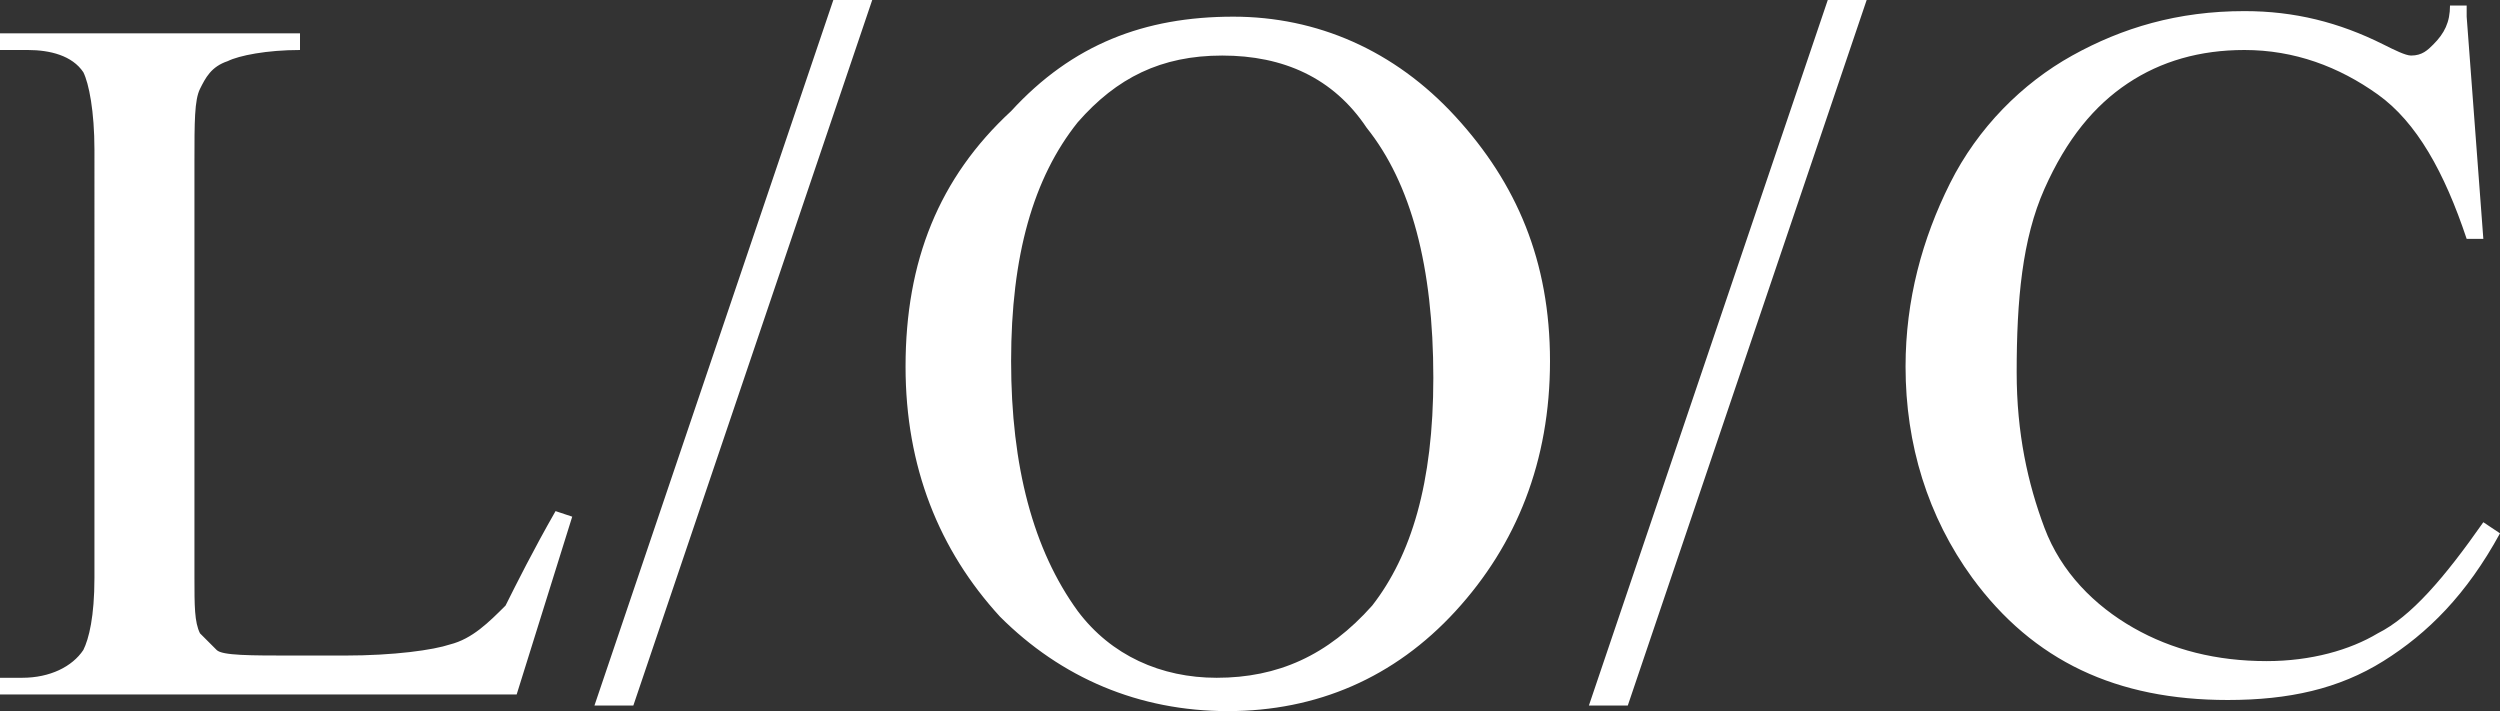 <svg viewBox="0 0 45 12.8" xmlns="http://www.w3.org/2000/svg"><rect x="0" y="0" width="45" height="12.8" fill="#333333" stroke="none"/><clipPath id="a"><path d="M0 0h45v12.8H0z"/></clipPath><path clip-path="url(#a)" d="M10 9.2l.3.1-1 3.2H0v-.3h.4c.5 0 .9-.2 1.1-.5.1-.2.2-.6.2-1.3V2.7c0-.7-.1-1.2-.2-1.4C1.3 1 .9.9.5.9H0V.6h5.4v.3c-.6 0-1.1.1-1.3.2-.3.1-.4.3-.5.5s-.1.6-.1 1.3v7.5c0 .5 0 .8.1 1l.3.3c.1.1.6.1 1.4.1h.9c.9 0 1.6-.1 1.9-.2.4-.1.7-.4 1-.7.2-.4.5-1 .9-1.7M15.7 0l-4.3 12.7h-.7L15 0zm6.5.3c1.5 0 2.9.6 4 1.8s1.7 2.6 1.7 4.4-.6 3.3-1.7 4.5-2.5 1.8-4.1 1.8-3-.6-4.1-1.7c-1.1-1.2-1.7-2.7-1.7-4.5 0-1.9.6-3.4 1.9-4.6C19.3.8 20.6.3 22.2.3M22 1c-1.1 0-1.9.4-2.6 1.2-.8 1-1.2 2.4-1.2 4.3s.4 3.4 1.2 4.5c.6.8 1.5 1.2 2.5 1.2 1.1 0 2-.4 2.8-1.3.7-.9 1.1-2.2 1.1-4.1 0-2-.4-3.5-1.2-4.5C24 1.4 23.1 1 22 1m11.6-1l-4.3 12.7h-.7L32.9 0zm10.8.3l.3 4h-.3c-.4-1.2-.9-2.1-1.6-2.6S41.3.9 40.4.9c-.8 0-1.5.2-2.1.6s-1.1 1-1.5 1.9-.5 2-.5 3.3c0 1.1.2 2 .5 2.8s.9 1.4 1.6 1.8 1.5.6 2.4.6c.8 0 1.5-.2 2-.5.6-.3 1.2-1 1.9-2l.3.2c-.6 1.1-1.3 1.8-2.1 2.3s-1.7.7-2.8.7c-2 0-3.5-.7-4.6-2.2-.8-1.1-1.2-2.4-1.2-3.8 0-1.2.3-2.3.8-3.3s1.3-1.8 2.2-2.3 1.9-.8 3.1-.8c.9 0 1.7.2 2.5.6.2.1.4.2.5.2.2 0 .3-.1.4-.2.2-.2.3-.4.3-.7h.3z" fill="#fff"/></svg>